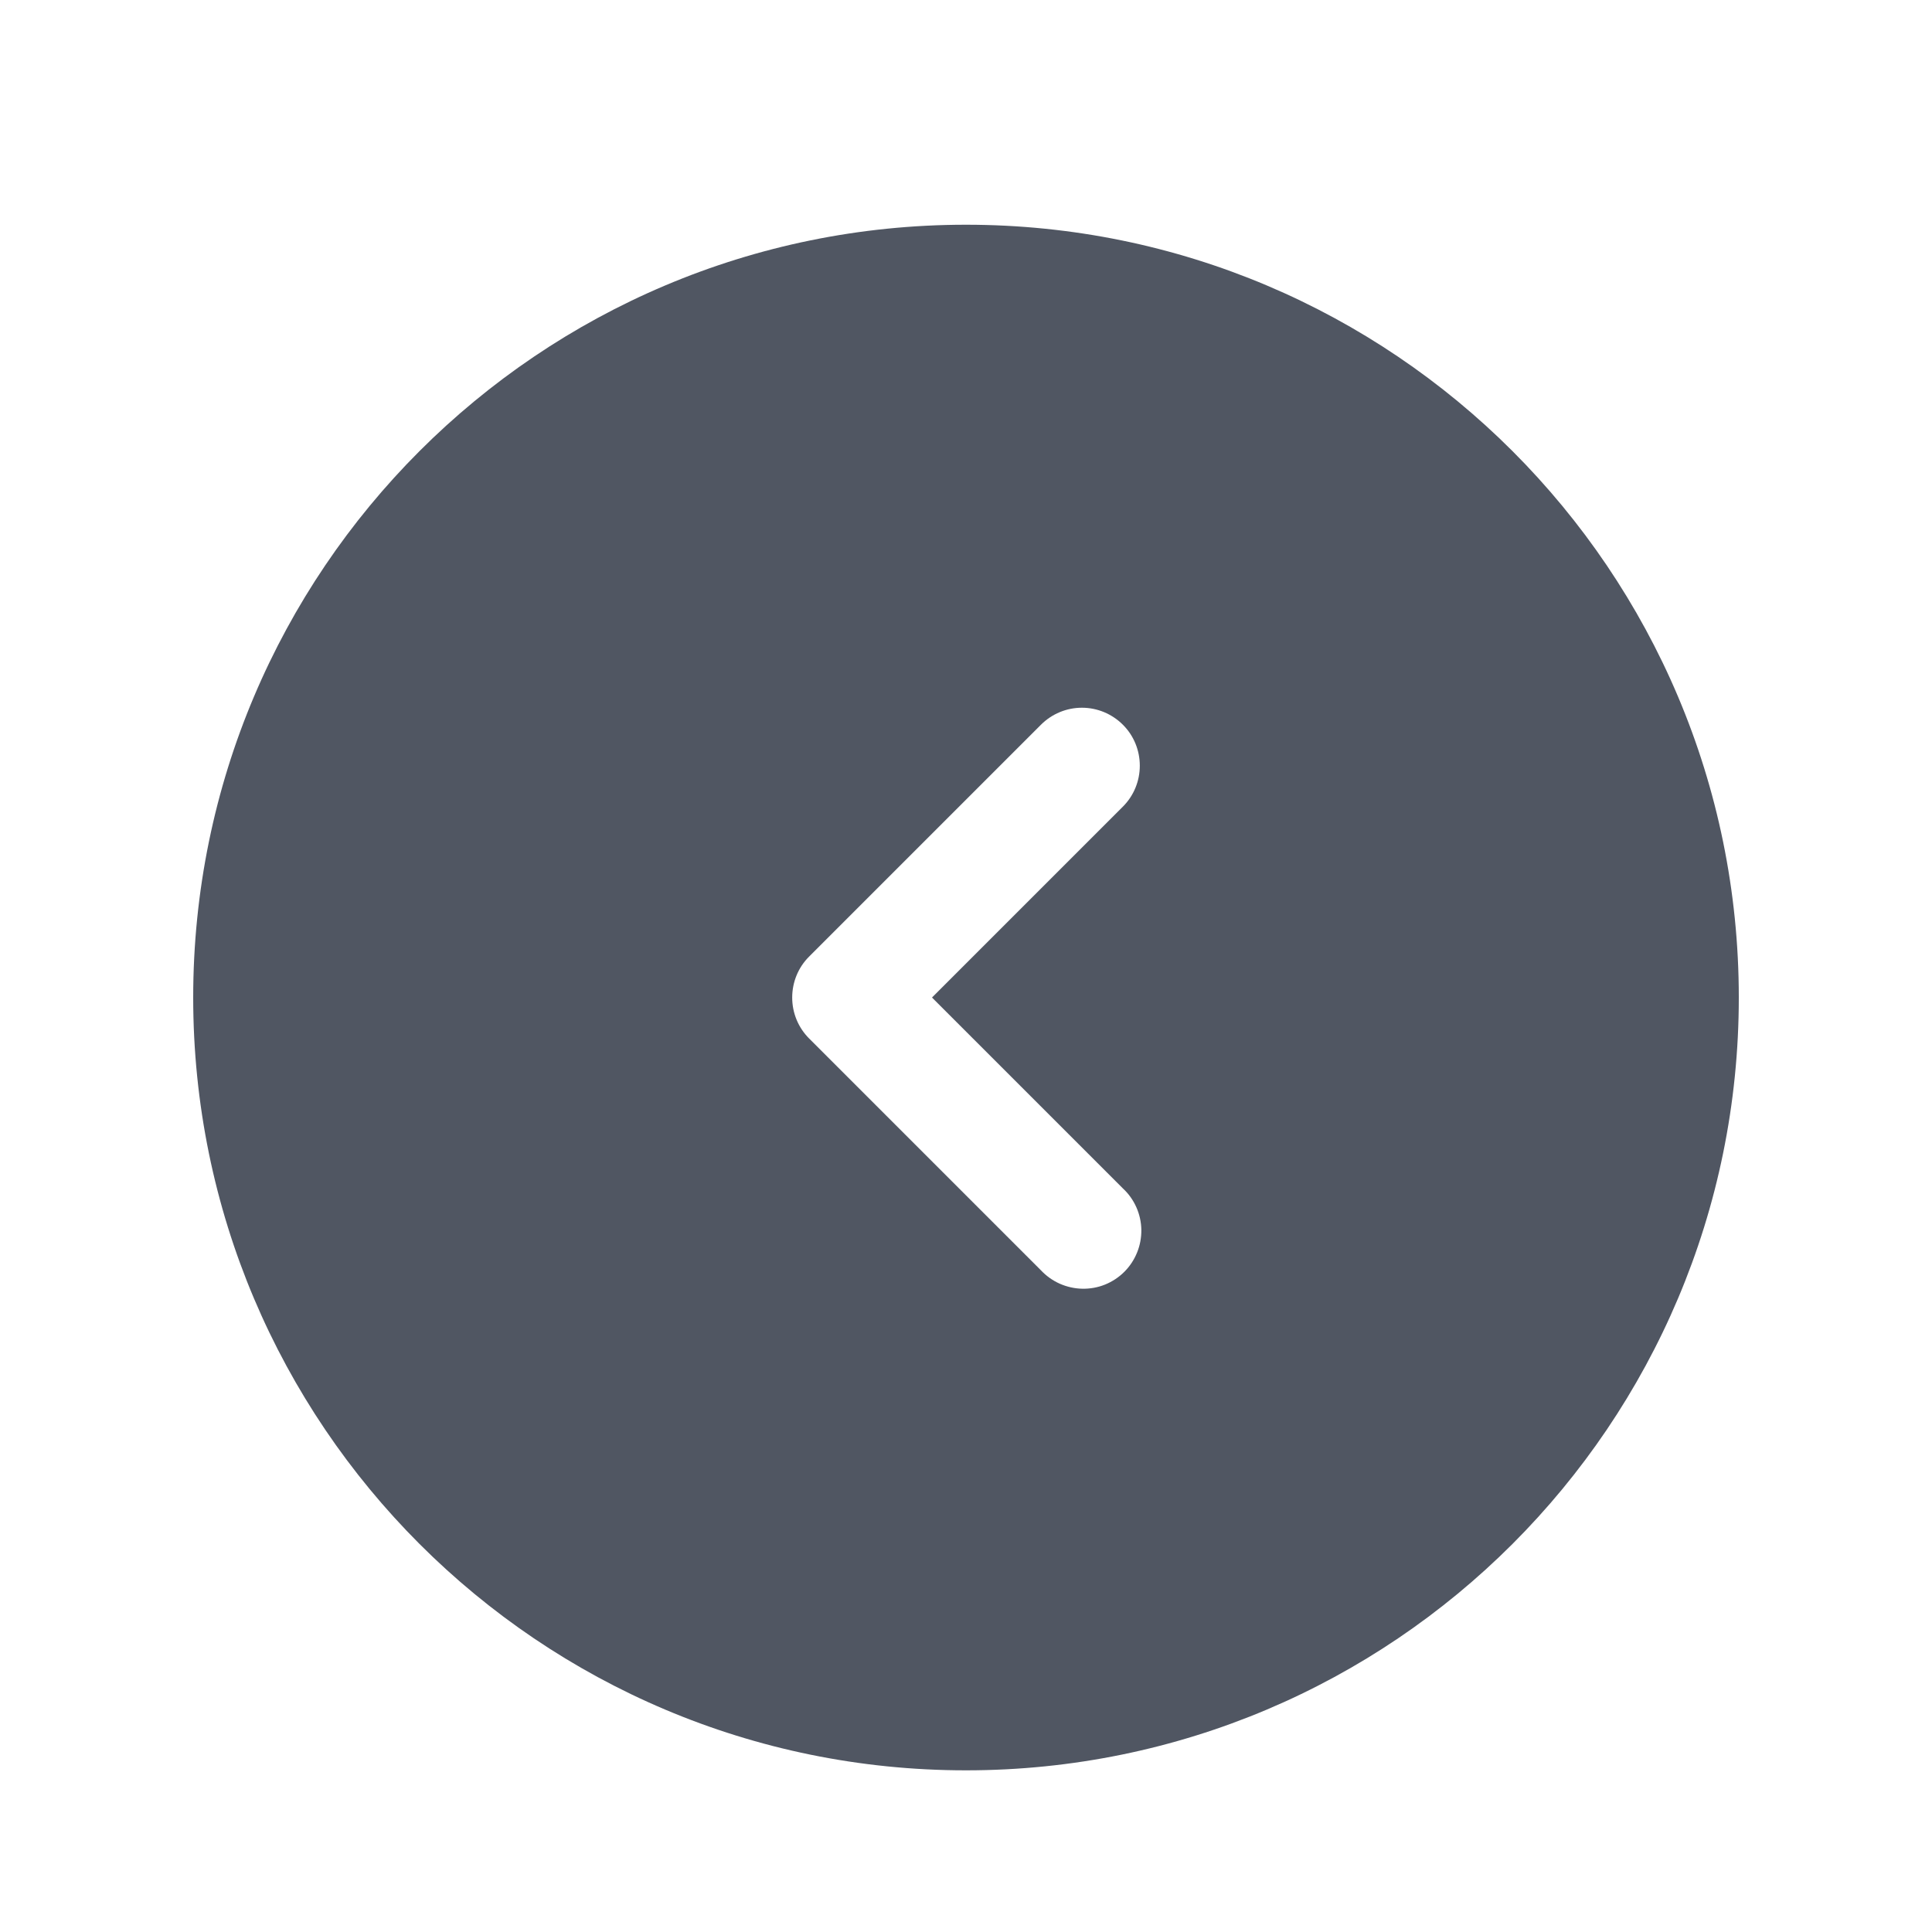 <svg width="25" height="25" viewBox="0 0 25 25" fill="none" xmlns="http://www.w3.org/2000/svg">
<g id="Left">
<path id="Vector" fill-rule="evenodd" clip-rule="evenodd" d="M12.5 22.908C18.023 22.908 22.5 18.431 22.5 12.908C22.5 7.385 18.023 2.908 12.5 2.908C6.977 2.908 2.5 7.385 2.5 12.908C2.5 18.431 6.977 22.908 12.5 22.908ZM14.53 9.378C14.671 9.518 14.749 9.709 14.749 9.908C14.749 10.107 14.671 10.297 14.53 10.438L12.06 12.908L14.53 15.378C14.604 15.446 14.663 15.529 14.704 15.621C14.745 15.713 14.767 15.812 14.769 15.913C14.77 16.014 14.752 16.114 14.714 16.207C14.676 16.301 14.62 16.386 14.549 16.457C14.478 16.528 14.393 16.584 14.3 16.622C14.206 16.66 14.106 16.678 14.005 16.676C13.905 16.674 13.806 16.652 13.713 16.611C13.621 16.57 13.539 16.511 13.47 16.438L10.47 13.438C10.329 13.297 10.251 13.107 10.251 12.908C10.251 12.709 10.329 12.518 10.47 12.378L13.47 9.378C13.611 9.237 13.801 9.158 14 9.158C14.199 9.158 14.389 9.237 14.53 9.378Z" fill="#505662"/>
</g>
</svg>
